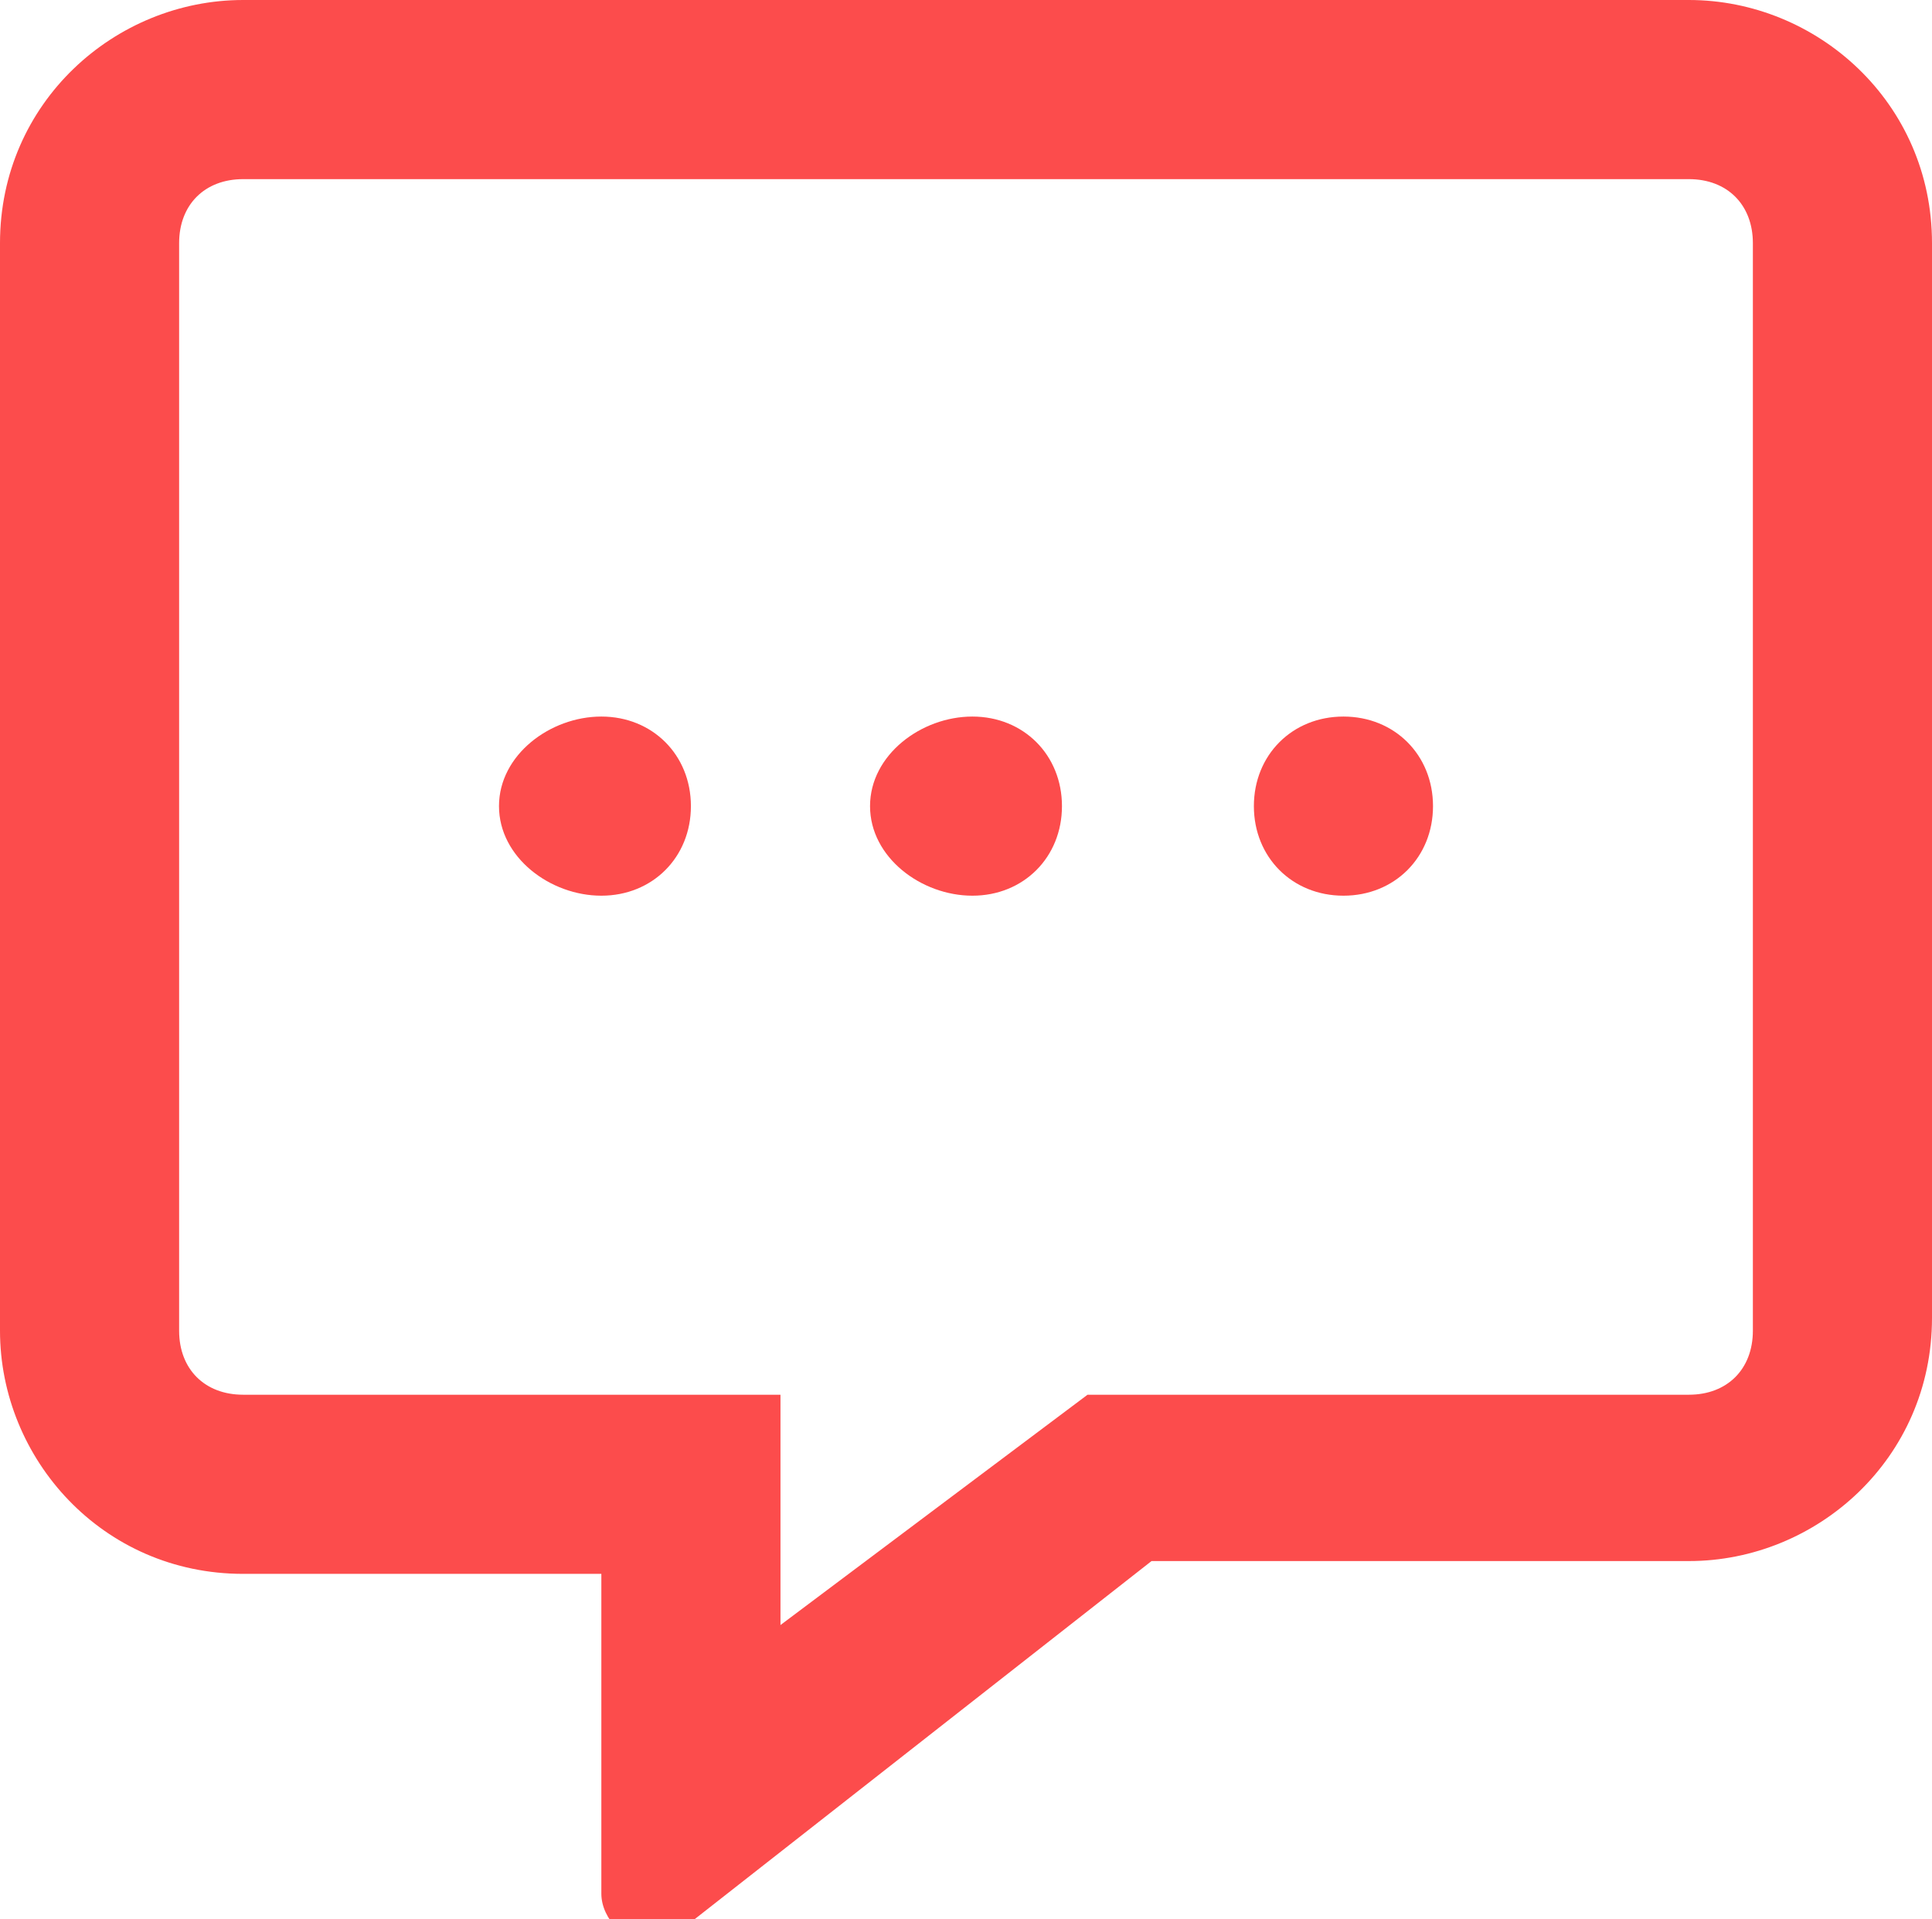 <?xml version="1.0" encoding="utf-8"?>
<!-- Generator: Adobe Illustrator 28.0.0, SVG Export Plug-In . SVG Version: 6.00 Build 0)  -->
<svg version="1.1" id="Layer_1" xmlns="http://www.w3.org/2000/svg" xmlns:xlink="http://www.w3.org/1999/xlink" x="0px" y="0px"
	 viewBox="0 0 15.1 15" style="enable-background:new 0 0 15.1 15;" xml:space="preserve">
<style type="text/css">
	.st0{fill:#FC4C4C;}
</style>
<g id="Group_146">
	<path id="Path_174" class="st0" d="M13.2,0H1.9C0.9,0,0,0.8,0,1.9v8.5c0,1,0.8,1.9,1.9,1.9l0,0h2.8v2.5c0,0.2,0.2,0.4,0.4,0.4
		c0.1,0,0.2,0,0.2-0.1L9,12.2h4.2c1,0,1.9-0.8,1.9-1.9V1.9C15.1,0.8,14.2,0,13.2,0L13.2,0 M13.7,10.4c0,0.3-0.2,0.5-0.5,0.5H8.5
		l-2.4,1.8v-1.8H1.9c-0.3,0-0.5-0.2-0.5-0.5V1.9c0-0.3,0.2-0.5,0.5-0.5h11.3c0.3,0,0.5,0.2,0.5,0.5V10.4L13.7,10.4z"/>
	<path id="Path_175" class="st0" d="M11.2,6.3c0-0.4-0.3-0.7-0.7-0.7S9.8,5.9,9.8,6.3S10.1,7,10.5,7l0,0C10.9,7,11.2,6.7,11.2,6.3"
		/>
	<path id="Path_176" class="st0" d="M8.3,6.3c0-0.4-0.3-0.7-0.7-0.7S6.8,5.9,6.8,6.3S7.2,7,7.6,7S8.3,6.7,8.3,6.3L8.3,6.3"/>
	<path id="Path_177" class="st0" d="M5.4,6.3c0-0.4-0.3-0.7-0.7-0.7S3.9,5.9,3.9,6.3S4.3,7,4.7,7S5.4,6.7,5.4,6.3L5.4,6.3"/>
</g>
</svg>
